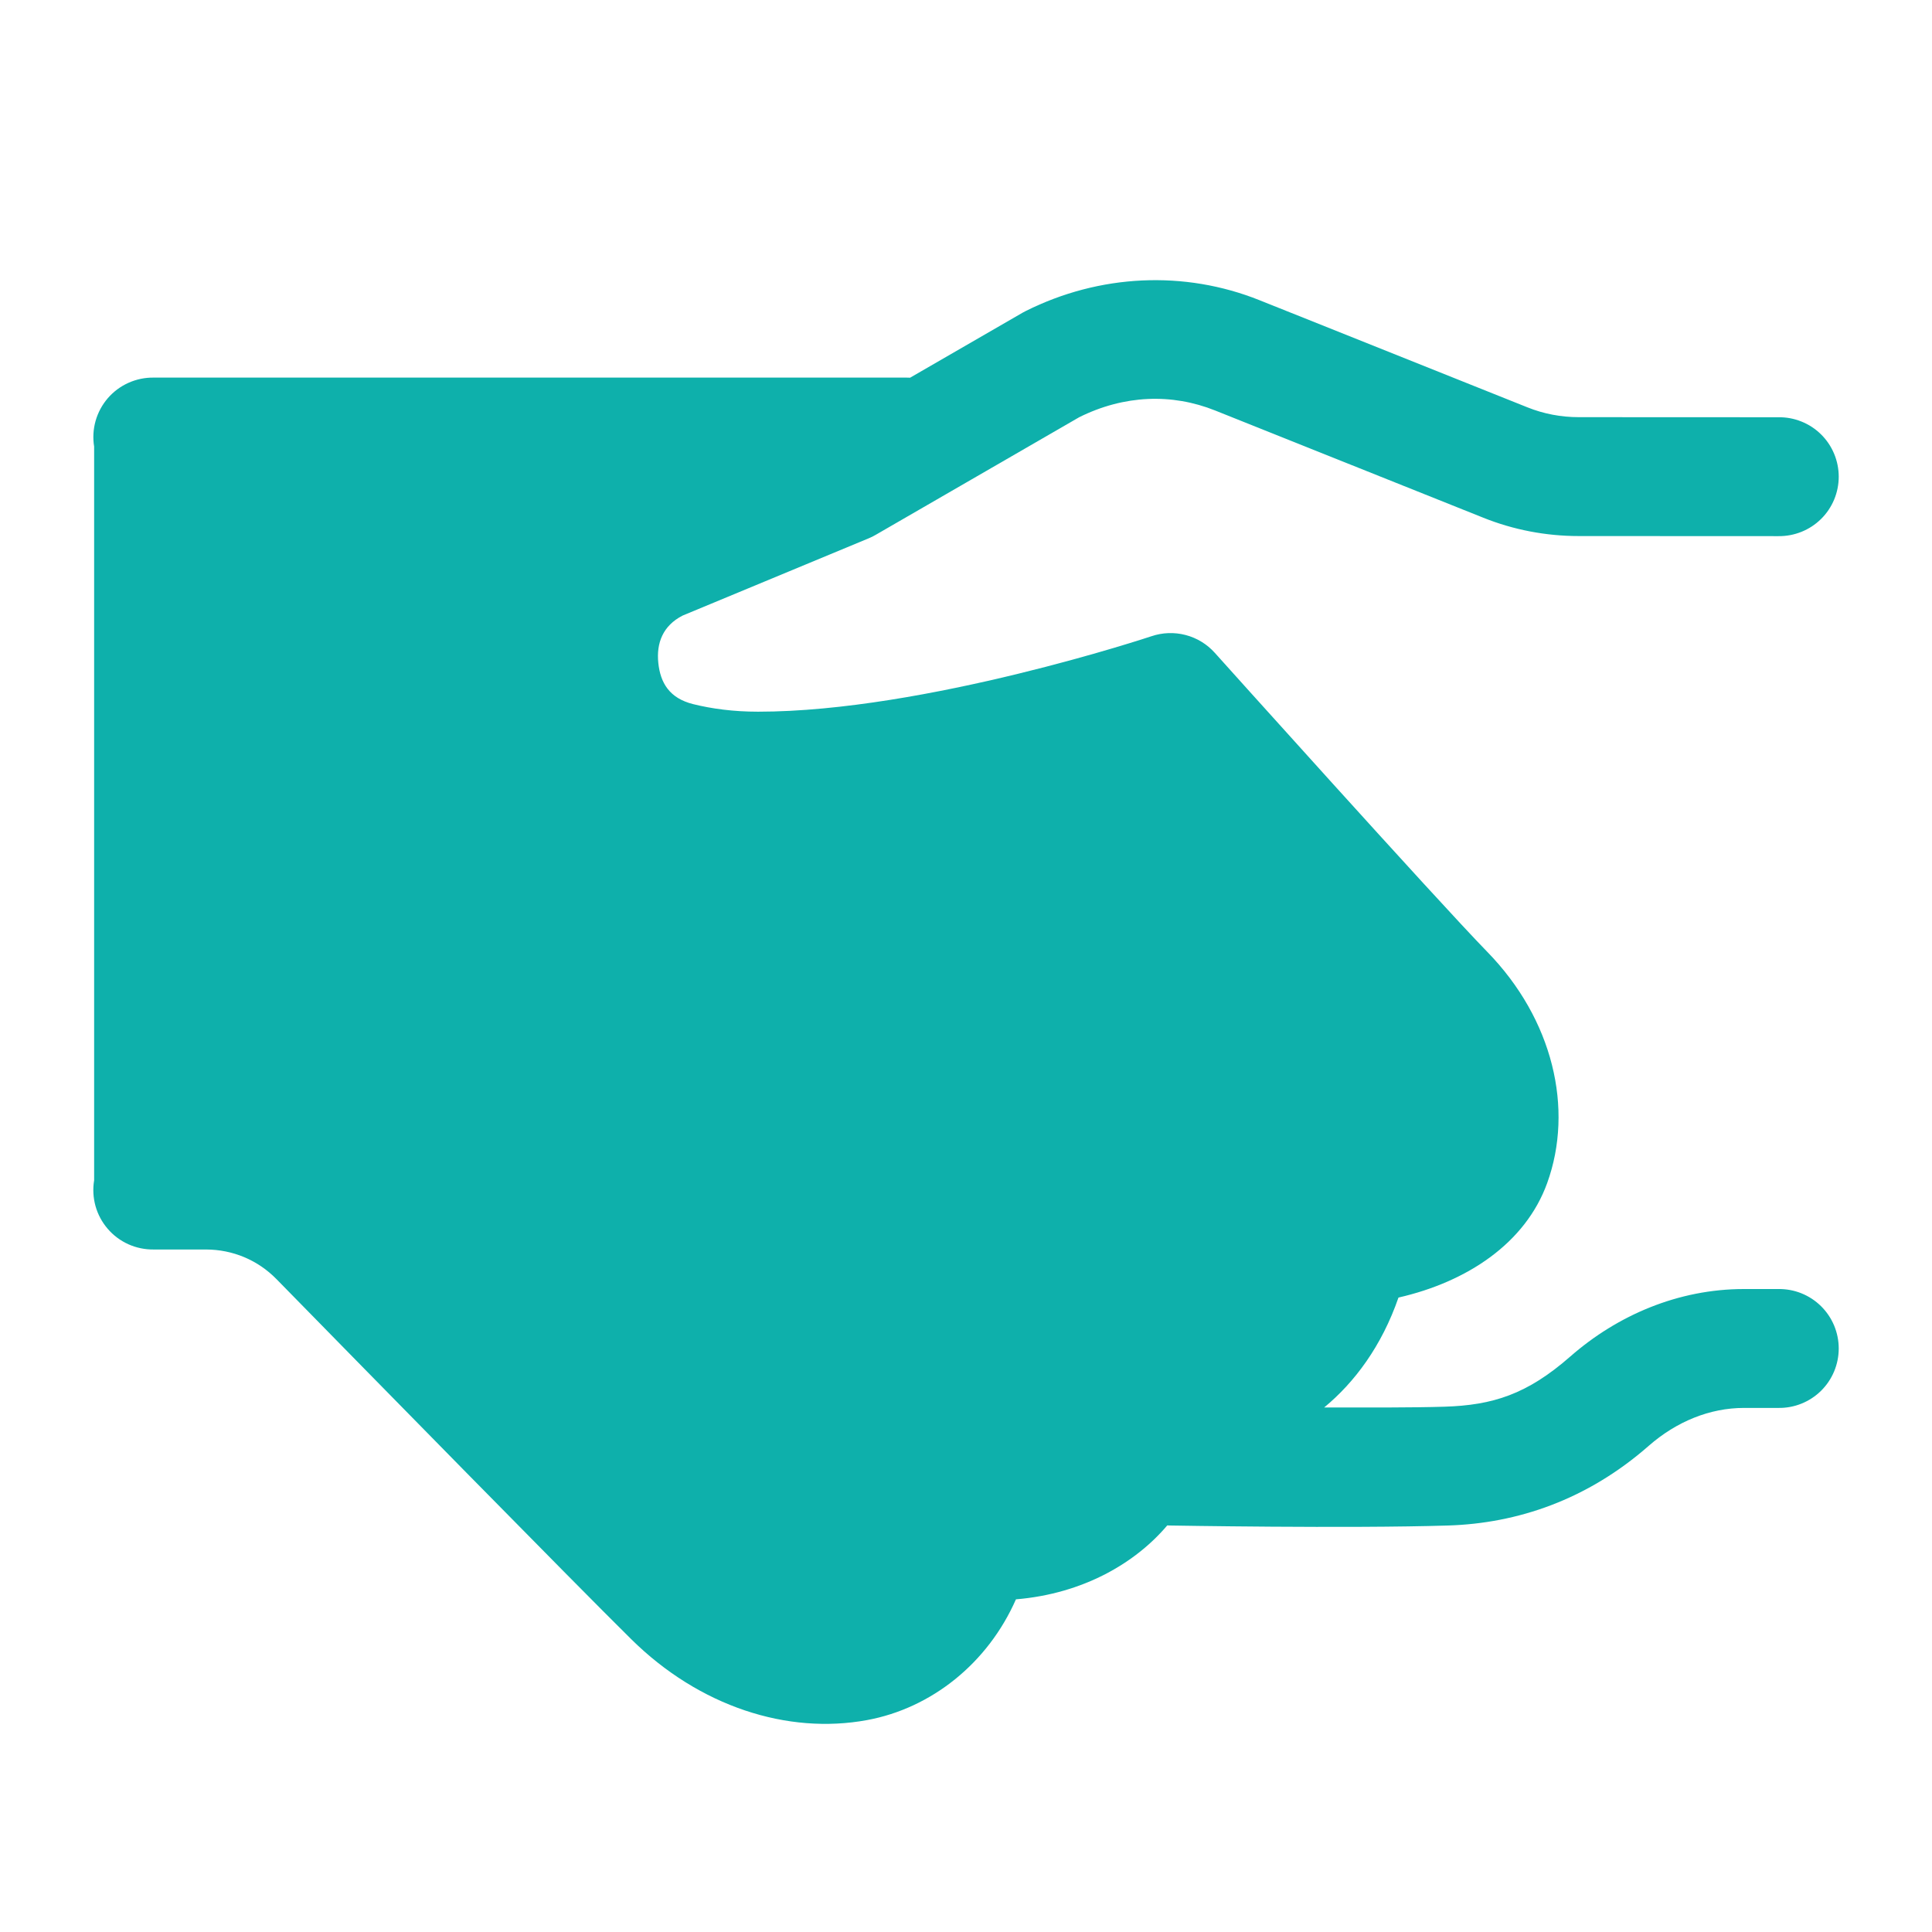 <svg width="65" height="65" viewBox="0 0 65 65" fill="none" xmlns="http://www.w3.org/2000/svg">
<g id="icons8_handshake 1">
<path id="Vector" d="M38.427 9.436C37.087 9.498 35.753 9.842 34.508 10.465C34.472 10.483 34.436 10.502 34.401 10.522L30.62 12.707C30.58 12.705 30.54 12.704 30.5 12.704H5.167C4.875 12.7 4.586 12.761 4.319 12.881C4.053 13.001 3.817 13.177 3.626 13.398C3.435 13.62 3.296 13.88 3.216 14.161C3.137 14.441 3.12 14.736 3.167 15.025V39.709C3.119 39.998 3.135 40.294 3.213 40.576C3.292 40.858 3.432 41.119 3.623 41.341C3.813 41.563 4.05 41.74 4.317 41.861C4.584 41.981 4.874 42.041 5.167 42.038H6.924C7.828 42.038 8.673 42.393 9.302 43.035C12.419 46.217 19.237 53.173 21.232 55.144C23.532 57.419 26.498 58.363 29.169 57.871C31.335 57.472 33.231 55.962 34.18 53.808C36.461 53.618 38.213 52.571 39.271 51.321C39.298 51.323 39.325 51.324 39.352 51.324C39.352 51.324 45.37 51.429 48.719 51.324C51.048 51.252 53.397 50.461 55.469 48.644C56.404 47.825 57.528 47.368 58.672 47.368H59.833C60.098 47.372 60.361 47.323 60.607 47.224C60.853 47.125 61.077 46.979 61.266 46.793C61.455 46.606 61.605 46.385 61.707 46.14C61.809 45.896 61.862 45.633 61.862 45.368C61.862 45.103 61.809 44.841 61.707 44.596C61.605 44.352 61.455 44.13 61.266 43.944C61.077 43.758 60.853 43.611 60.607 43.512C60.361 43.413 60.098 43.365 59.833 43.368H58.672C56.466 43.368 54.419 44.248 52.833 45.636C51.377 46.913 50.222 47.276 48.596 47.327H48.594C47.502 47.361 45.981 47.354 44.55 47.353C45.57 46.512 46.485 45.289 47.05 43.655C49.36 43.127 51.319 41.829 52.052 39.806C52.957 37.309 52.253 34.291 50.031 32.017C48.348 30.293 40.872 21.965 40.872 21.965C40.61 21.672 40.268 21.463 39.887 21.364C39.507 21.265 39.106 21.28 38.734 21.407C38.734 21.407 31.117 23.944 25.505 23.944C24.674 23.944 23.951 23.846 23.318 23.689C22.52 23.489 22.218 22.973 22.148 22.303C22.079 21.638 22.298 21.05 22.969 20.709L29.229 18.11C29.31 18.077 29.388 18.038 29.464 17.993L36.307 14.038C37.819 13.285 39.426 13.228 40.883 13.811L49.896 17.415C50.92 17.827 52.014 18.035 53.115 18.035L59.833 18.038C60.098 18.041 60.361 17.992 60.607 17.893C60.853 17.795 61.077 17.648 61.266 17.462C61.455 17.276 61.605 17.054 61.707 16.81C61.809 16.565 61.862 16.303 61.862 16.038C61.862 15.773 61.809 15.51 61.707 15.266C61.605 15.021 61.455 14.799 61.266 14.613C61.077 14.427 60.853 14.28 60.607 14.182C60.361 14.083 60.098 14.034 59.833 14.038L53.117 14.035C52.523 14.035 51.936 13.925 51.388 13.704L51.383 13.702L42.37 10.098C41.11 9.594 39.767 9.374 38.427 9.436Z" fill="#0EB0AB"/>
</g>
</svg>
